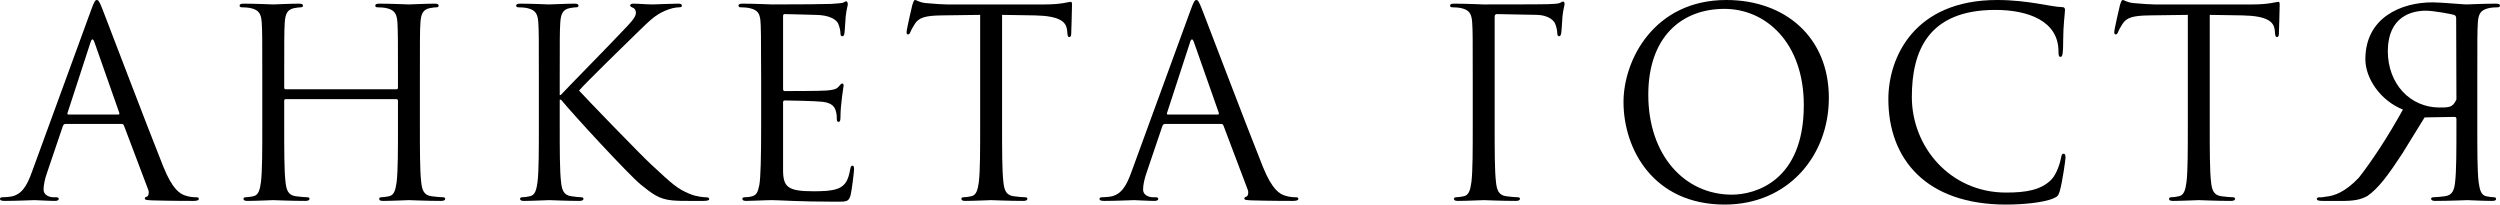<?xml version="1.0" encoding="UTF-8"?> <svg xmlns="http://www.w3.org/2000/svg" viewBox="0 0 191.624 15.68" fill="none"><path d="M7.42 0C7.54 0 7.62 0.1 7.86 0.72C8.16 1.48 11.3 9.74 12.52 12.78C13.24 14.56 13.82 14.88 14.24 15C14.54 15.1 14.84 15.12 15.04 15.12C15.16 15.12 15.24 15.14 15.24 15.24C15.24 15.36 15.06 15.4 14.84 15.4C14.54 15.4 13.08 15.4 11.7 15.36C11.32 15.34 11.1 15.34 11.1 15.22C11.1 15.14 11.18 15.08 11.24 15.08C11.28 15.08 11.4 14.98 11.4 14.8C11.4 14.74 11.4 14.62 11.36 14.54L9.5 9.62C9.46 9.54 9.42 9.5 9.32 9.5H5.02C4.92 9.5 4.86 9.56 4.82 9.66L3.62 13.2C3.44 13.7 3.34 14.18 3.34 14.54C3.34 14.94 3.76 15.12 4.1 15.12H4.3C4.44 15.12 4.5 15.16 4.5 15.24C4.5 15.36 4.38 15.4 4.2 15.4C3.72 15.4 2.86 15.34 2.64 15.34C2.42 15.34 1.32 15.4 0.38 15.4C0.12 15.4 0 15.36 0 15.24C0 15.16 0.08 15.12 0.18 15.12C0.32 15.12 0.6 15.1 0.76 15.08C1.68 14.96 2.08 14.2 2.44 13.2L6.98 0.78C7.22 0.12 7.3 0 7.42 0ZM5.24 8.78H9.06C9.16 8.78 9.16 8.72 9.14 8.64L7.24 3.24C7.18 3.08 7.14 3.02 7.08 3.02C7.04 3.02 6.98 3.1 6.94 3.24L5.18 8.64C5.14 8.74 5.18 8.78 5.24 8.78Z" fill="black"></path><path d="M32.184 6.08V9.6C32.184 11.52 32.184 13.1 32.284 13.94C32.344 14.52 32.464 14.96 33.064 15.04C33.344 15.08 33.784 15.12 33.964 15.12C34.084 15.12 34.124 15.18 34.124 15.24C34.124 15.34 34.024 15.4 33.804 15.4C32.704 15.4 31.444 15.34 31.344 15.34C31.244 15.34 29.984 15.4 29.384 15.4C29.164 15.4 29.064 15.36 29.064 15.24C29.064 15.18 29.104 15.12 29.224 15.12C29.404 15.12 29.644 15.08 29.824 15.04C30.224 14.96 30.324 14.52 30.404 13.94C30.504 13.1 30.504 11.52 30.504 9.6V7.72C30.504 7.64 30.444 7.6 30.384 7.6H21.904C21.844 7.6 21.784 7.62 21.784 7.72V9.6C21.784 11.52 21.784 13.1 21.884 13.94C21.944 14.52 22.064 14.96 22.664 15.04C22.944 15.08 23.384 15.12 23.564 15.12C23.684 15.12 23.724 15.18 23.724 15.24C23.724 15.34 23.624 15.4 23.404 15.4C22.304 15.4 21.044 15.34 20.944 15.34C20.844 15.34 19.584 15.4 18.984 15.4C18.764 15.4 18.664 15.36 18.664 15.24C18.664 15.18 18.704 15.12 18.824 15.12C19.004 15.12 19.244 15.08 19.424 15.04C19.824 14.96 19.924 14.52 20.004 13.94C20.104 13.1 20.104 11.52 20.104 9.6V6.08C20.104 2.96 20.104 2.4 20.064 1.76C20.024 1.08 19.864 0.76 19.204 0.62C19.044 0.58 18.704 0.56 18.524 0.56C18.444 0.56 18.364 0.52 18.364 0.44C18.364 0.32 18.464 0.28 18.684 0.28C19.584 0.28 20.844 0.34 20.944 0.34C21.044 0.34 22.304 0.28 22.904 0.28C23.124 0.28 23.224 0.32 23.224 0.44C23.224 0.52 23.144 0.56 23.064 0.56C22.924 0.56 22.804 0.58 22.564 0.62C22.024 0.72 21.864 1.06 21.824 1.76C21.784 2.4 21.784 3.18 21.784 6.3V6.72C21.784 6.82 21.844 6.84 21.904 6.84H30.384C30.444 6.84 30.504 6.82 30.504 6.72V6.3C30.504 3.18 30.504 2.4 30.464 1.76C30.424 1.08 30.264 0.76 29.604 0.62C29.444 0.58 29.104 0.56 28.924 0.56C28.844 0.56 28.764 0.52 28.764 0.44C28.764 0.32 28.864 0.28 29.084 0.28C29.984 0.28 31.244 0.34 31.344 0.34C31.444 0.34 32.704 0.28 33.304 0.28C33.524 0.28 33.624 0.32 33.624 0.44C33.624 0.52 33.544 0.56 33.464 0.56C33.324 0.56 33.204 0.58 32.964 0.62C32.424 0.72 32.264 1.06 32.224 1.76C32.184 2.4 32.184 2.96 32.184 6.08Z" fill="black"></path><path d="M41.303 9.6V6.08C41.303 2.96 41.303 2.4 41.263 1.76C41.223 1.08 41.063 0.76 40.403 0.62C40.243 0.58 39.903 0.56 39.723 0.56C39.643 0.56 39.563 0.52 39.563 0.44C39.563 0.32 39.663 0.28 39.883 0.28C40.783 0.28 41.963 0.34 42.083 0.34C42.263 0.34 43.423 0.28 44.023 0.28C44.243 0.28 44.343 0.32 44.343 0.44C44.343 0.52 44.263 0.56 44.183 0.56C44.043 0.56 43.923 0.58 43.683 0.62C43.143 0.72 42.983 1.06 42.943 1.76C42.903 2.4 42.903 2.96 42.903 6.08V7.28H42.983C43.323 6.9 46.943 3.22 47.663 2.44C48.223 1.86 48.743 1.34 48.743 1C48.743 0.76 48.643 0.64 48.483 0.58C48.383 0.54 48.303 0.5 48.303 0.42C48.303 0.32 48.403 0.28 48.543 0.28C48.943 0.28 49.563 0.34 50.043 0.34C50.143 0.34 51.463 0.28 51.963 0.28C52.183 0.28 52.263 0.32 52.263 0.42C52.263 0.52 52.223 0.56 52.063 0.56C51.763 0.56 51.343 0.66 50.943 0.84C50.123 1.2 49.683 1.7 48.783 2.56C48.283 3.04 44.803 6.44 44.383 6.94C44.903 7.52 49.063 11.82 49.883 12.58C51.563 14.14 51.903 14.46 52.863 14.86C53.383 15.08 53.963 15.12 54.103 15.12C54.243 15.12 54.363 15.16 54.363 15.24C54.363 15.34 54.263 15.4 53.923 15.4H52.903C52.343 15.4 51.963 15.4 51.523 15.36C50.463 15.26 49.963 14.82 49.103 14.14C48.203 13.4 43.963 8.82 43.003 7.64H42.903V9.6C42.903 11.52 42.903 13.1 43.003 13.94C43.063 14.52 43.183 14.96 43.783 15.04C44.063 15.08 44.383 15.12 44.563 15.12C44.683 15.12 44.723 15.18 44.723 15.24C44.723 15.34 44.623 15.4 44.403 15.4C43.423 15.4 42.263 15.34 42.103 15.34C41.943 15.34 40.783 15.4 40.183 15.4C39.963 15.4 39.863 15.36 39.863 15.24C39.863 15.18 39.903 15.12 40.023 15.12C40.203 15.12 40.443 15.08 40.623 15.04C41.023 14.96 41.123 14.52 41.203 13.94C41.303 13.1 41.303 11.52 41.303 9.6Z" fill="black"></path><path d="M60.022 1.26V6.78C60.022 6.92 60.042 6.98 60.142 6.98C60.402 6.98 62.862 6.98 63.322 6.94C63.802 6.9 64.082 6.86 64.262 6.66C64.402 6.5 64.482 6.4 64.562 6.4C64.622 6.4 64.662 6.44 64.662 6.56C64.662 6.64 64.422 7.98 64.422 8.96C64.422 9.18 64.402 9.34 64.282 9.34C64.182 9.34 64.142 9.26 64.142 9.16C64.142 8.96 64.142 8.76 64.062 8.5C63.982 8.22 63.802 7.88 63.022 7.8C62.482 7.74 60.502 7.7 60.162 7.7C60.062 7.7 60.022 7.76 60.022 7.84V13.02C60.022 14.34 60.382 14.66 62.342 14.66C62.862 14.66 63.742 14.66 64.262 14.44C64.782 14.22 65.022 13.82 65.162 13C65.202 12.78 65.242 12.7 65.342 12.7C65.462 12.7 65.462 12.86 65.462 13C65.462 13.16 65.302 14.52 65.202 14.94C65.062 15.46 64.902 15.46 64.122 15.46C61.102 15.46 59.762 15.34 59.182 15.34C58.662 15.34 57.662 15.4 57.222 15.4C57.002 15.4 56.902 15.36 56.902 15.24C56.902 15.18 56.942 15.12 57.062 15.12C57.242 15.12 57.482 15.1 57.662 15.04C57.982 14.94 58.082 14.76 58.202 14.18C58.302 13.66 58.342 12.04 58.342 9.6V6.08C58.342 2.72 58.322 1.88 58.282 1.54C58.222 1.06 58.102 0.76 57.442 0.62C57.282 0.58 56.942 0.56 56.762 0.56C56.682 0.56 56.602 0.52 56.602 0.44C56.602 0.32 56.702 0.28 56.922 0.28C57.822 0.28 59.082 0.34 59.182 0.34C61.342 0.34 63.382 0.32 63.702 0.3C64.022 0.28 64.502 0.24 64.582 0.22C64.702 0.18 64.782 0.1 64.862 0.1C64.942 0.1 64.982 0.22 64.982 0.32C64.982 0.46 64.882 0.7 64.822 1.26C64.802 1.46 64.762 2.34 64.722 2.58C64.702 2.68 64.662 2.78 64.562 2.78C64.462 2.78 64.422 2.7 64.422 2.56C64.422 2.4 64.362 2.06 64.242 1.8C64.122 1.54 63.642 1.14 62.462 1.14C62.342 1.14 60.542 1.08 60.142 1.08C60.062 1.08 60.022 1.12 60.022 1.26Z" fill="black"></path><path d="M76.809 1.14V9.6C76.809 11.52 76.809 13.1 76.909 13.94C76.969 14.52 77.089 14.96 77.689 15.04C77.969 15.08 78.409 15.12 78.589 15.12C78.709 15.12 78.749 15.18 78.749 15.24C78.749 15.34 78.649 15.4 78.429 15.4C77.329 15.4 76.069 15.34 75.969 15.34C75.869 15.34 74.609 15.4 74.009 15.4C73.789 15.4 73.689 15.36 73.689 15.24C73.689 15.18 73.729 15.12 73.849 15.12C74.029 15.12 74.269 15.08 74.449 15.04C74.849 14.96 74.949 14.52 75.029 13.94C75.129 13.1 75.129 11.52 75.129 9.6V1.14L72.169 1.18C70.929 1.2 70.449 1.34 70.129 1.82C69.909 2.16 69.849 2.3 69.789 2.44C69.729 2.6 69.669 2.64 69.589 2.64C69.529 2.64 69.489 2.58 69.489 2.46C69.489 2.26 69.889 0.54 69.929 0.38C69.969 0.26 70.049 0 70.129 0C70.269 0 70.469 0.2 71.009 0.24C71.589 0.3 72.349 0.34 72.589 0.34H80.089C81.369 0.34 81.909 0.14 82.069 0.14C82.169 0.14 82.169 0.26 82.169 0.38C82.169 0.98 82.109 2.36 82.109 2.58C82.109 2.76 82.049 2.84 81.969 2.84C81.869 2.84 81.829 2.78 81.809 2.5L81.789 2.28C81.709 1.68 81.249 1.22 79.329 1.18L76.809 1.14Z" fill="black"></path><path d="M91.697 0C91.817 0 91.897 0.1 92.137 0.72C92.437 1.48 95.577 9.74 96.797 12.78C97.517 14.56 98.097 14.88 98.517 15C98.817 15.1 99.117 15.12 99.317 15.12C99.437 15.12 99.517 15.14 99.517 15.24C99.517 15.36 99.337 15.4 99.117 15.4C98.817 15.4 97.357 15.4 95.977 15.36C95.597 15.34 95.377 15.34 95.377 15.22C95.377 15.14 95.457 15.08 95.517 15.08C95.557 15.08 95.677 14.98 95.677 14.8C95.677 14.74 95.677 14.62 95.637 14.54L93.777 9.62C93.737 9.54 93.697 9.5 93.597 9.5H89.297C89.197 9.5 89.137 9.56 89.097 9.66L87.897 13.2C87.717 13.7 87.617 14.18 87.617 14.54C87.617 14.94 88.037 15.12 88.377 15.12H88.577C88.717 15.12 88.777 15.16 88.777 15.24C88.777 15.36 88.657 15.4 88.477 15.4C87.997 15.4 87.137 15.34 86.917 15.34C86.697 15.34 85.597 15.4 84.657 15.4C84.397 15.4 84.277 15.36 84.277 15.24C84.277 15.16 84.357 15.12 84.457 15.12C84.597 15.12 84.877 15.1 85.037 15.08C85.957 14.96 86.357 14.2 86.717 13.2L91.257 0.78C91.497 0.12 91.577 0 91.697 0ZM89.517 8.78H93.337C93.437 8.78 93.437 8.72 93.417 8.64L91.517 3.24C91.457 3.08 91.417 3.02 91.357 3.02C91.317 3.02 91.257 3.1 91.217 3.24L89.457 8.64C89.417 8.74 89.457 8.78 89.517 8.78Z" fill="black"></path><path d="M112.885 9.6V6.08C112.885 2.96 112.885 2.4 112.845 1.76C112.805 1.08 112.645 0.76 111.985 0.62C111.825 0.58 111.485 0.56 111.305 0.56C111.225 0.56 111.145 0.52 111.145 0.44C111.145 0.32 111.245 0.28 111.465 0.28C112.365 0.28 113.625 0.34 113.725 0.34C114.125 0.34 118.185 0.34 118.645 0.32C119.025 0.3 119.345 0.3 119.525 0.24C119.645 0.2 119.725 0.12 119.805 0.12C119.885 0.12 119.925 0.2 119.925 0.3C119.925 0.44 119.825 0.68 119.765 1.24C119.745 1.44 119.705 2.32 119.665 2.56C119.645 2.66 119.605 2.78 119.505 2.78C119.405 2.78 119.365 2.68 119.365 2.54C119.365 2.38 119.305 2.04 119.185 1.78C119.065 1.52 118.605 1.16 117.825 1.14L114.745 1.08C114.625 1.08 114.565 1.14 114.565 1.3V9.6C114.565 11.52 114.565 13.1 114.665 13.94C114.725 14.52 114.845 14.96 115.445 15.04C115.725 15.08 116.165 15.12 116.345 15.12C116.465 15.12 116.505 15.18 116.505 15.24C116.505 15.34 116.405 15.4 116.185 15.4C115.085 15.4 113.825 15.34 113.725 15.34C113.625 15.34 112.365 15.4 111.765 15.4C111.545 15.4 111.445 15.36 111.445 15.24C111.445 15.18 111.485 15.12 111.605 15.12C111.785 15.12 112.025 15.08 112.205 15.04C112.605 14.96 112.705 14.52 112.785 13.94C112.885 13.1 112.885 11.52 112.885 9.6Z" fill="black"></path><path d="M124.441 7.82C124.441 4.58 126.801 0 132.321 0C136.821 0 140.181 2.84 140.181 7.5C140.181 11.98 137.021 15.68 132.201 15.68C126.721 15.68 124.441 11.42 124.441 7.82ZM126.341 7.26C126.341 11.92 129.141 14.92 132.741 14.92C134.541 14.92 138.261 13.88 138.261 8.06C138.261 3.26 135.341 0.68 132.181 0.68C128.841 0.68 126.341 2.88 126.341 7.26Z" fill="black"></path><path d="M153.762 15.68C147.662 15.68 144.742 12.22 144.742 7.6C144.742 4.4 146.722 0 153.082 0C155.462 0 157.262 0.54 158.022 0.54C158.242 0.54 158.282 0.64 158.282 0.76C158.282 0.98 158.142 1.94 158.142 3.1C158.142 4.06 158.102 4.36 157.942 4.36C157.802 4.36 157.782 4.22 157.782 3.94C157.782 1.6 155.442 0.76 152.942 0.76C147.802 0.76 146.542 3.9 146.542 7.44C146.542 11.26 149.482 14.76 153.762 14.76C155.262 14.76 156.442 14.58 157.242 13.76C157.662 13.32 157.922 12.44 157.982 12.08C158.022 11.86 158.062 11.78 158.182 11.78C158.282 11.78 158.322 11.92 158.322 12.08C158.322 12.22 158.082 13.96 157.882 14.64C157.762 15.02 157.722 15.06 157.362 15.22C156.562 15.54 155.042 15.68 153.762 15.68Z" fill="black"></path><path d="M169.376 1.14V9.6C169.376 11.52 169.376 13.1 169.476 13.94C169.536 14.52 169.655 14.96 170.256 15.04C170.536 15.08 170.976 15.12 171.156 15.12C171.276 15.12 171.316 15.18 171.316 15.24C171.316 15.34 171.216 15.4 170.996 15.4C169.896 15.4 168.636 15.34 168.536 15.34C168.436 15.34 167.176 15.4 166.576 15.4C166.356 15.4 166.256 15.36 166.256 15.24C166.256 15.18 166.296 15.12 166.416 15.12C166.596 15.12 166.836 15.08 167.016 15.04C167.416 14.96 167.516 14.52 167.596 13.94C167.696 13.1 167.696 11.52 167.696 9.6V1.14L164.736 1.18C163.496 1.2 163.016 1.34 162.696 1.82C162.476 2.16 162.416 2.3 162.356 2.44C162.296 2.6 162.236 2.64 162.156 2.64C162.096 2.64 162.056 2.58 162.056 2.46C162.056 2.26 162.456 0.54 162.496 0.38C162.536 0.26 162.616 0 162.696 0C162.836 0 163.036 0.2 163.576 0.24C164.156 0.3 164.916 0.34 165.156 0.34H172.656C173.936 0.34 174.476 0.14 174.636 0.14C174.736 0.14 174.736 0.26 174.736 0.38C174.736 0.98 174.676 2.36 174.676 2.58C174.676 2.76 174.616 2.84 174.536 2.84C174.436 2.84 174.396 2.78 174.376 2.5L174.356 2.28C174.276 1.68 173.816 1.22 171.896 1.18L169.376 1.14Z" fill="black"></path><path d="M188.144 8.96L185.844 9L184.104 11.82C183.064 13.4 182.324 14.42 181.464 15.02C180.944 15.3 180.444 15.42 179.324 15.4H178.064C177.704 15.4 177.584 15.36 177.584 15.24C177.584 15.18 177.664 15.12 177.764 15.12C177.884 15.14 178.004 15.12 178.384 15.06C178.884 15 179.724 14.76 180.804 13.62C181.824 12.32 183.044 10.46 184.184 8.4C182.444 7.7 181.304 6 181.304 4.54C181.304 1.34 184.064 0.18 186.444 0.18C187.064 0.18 188.824 0.34 189.044 0.34C189.144 0.34 190.404 0.28 191.304 0.28C191.524 0.28 191.624 0.32 191.624 0.44C191.624 0.52 191.544 0.56 191.464 0.56C191.284 0.56 190.944 0.58 190.784 0.62C190.124 0.76 189.964 1.08 189.924 1.76C189.884 2.4 189.884 2.96 189.884 6.08V9.6C189.884 11.52 189.884 13.1 189.984 13.94C190.064 14.52 190.164 14.96 190.564 15.04C190.744 15.08 190.984 15.12 191.164 15.12C191.284 15.12 191.324 15.18 191.324 15.24C191.324 15.36 191.224 15.4 191.004 15.4C190.404 15.4 189.144 15.34 189.124 15.34C189.024 15.34 187.764 15.4 186.664 15.4C186.444 15.4 186.344 15.34 186.344 15.24C186.344 15.18 186.384 15.12 186.504 15.12C186.684 15.12 187.124 15.08 187.404 15.04C188.004 14.96 188.124 14.52 188.184 13.94C188.284 13.1 188.284 11.52 188.284 9.6V9.12C188.284 9.02 188.244 8.96 188.144 8.96ZM188.264 1.38C188.264 1.26 188.204 1.18 188.104 1.14C187.904 1.08 186.544 0.82 185.944 0.82C184.884 0.82 183.044 1.24 183.024 3.9C183.024 6.46 184.764 8.24 186.984 8.24C187.784 8.24 188.004 8.22 188.284 7.62L188.264 1.38Z" fill="black"></path></svg> 